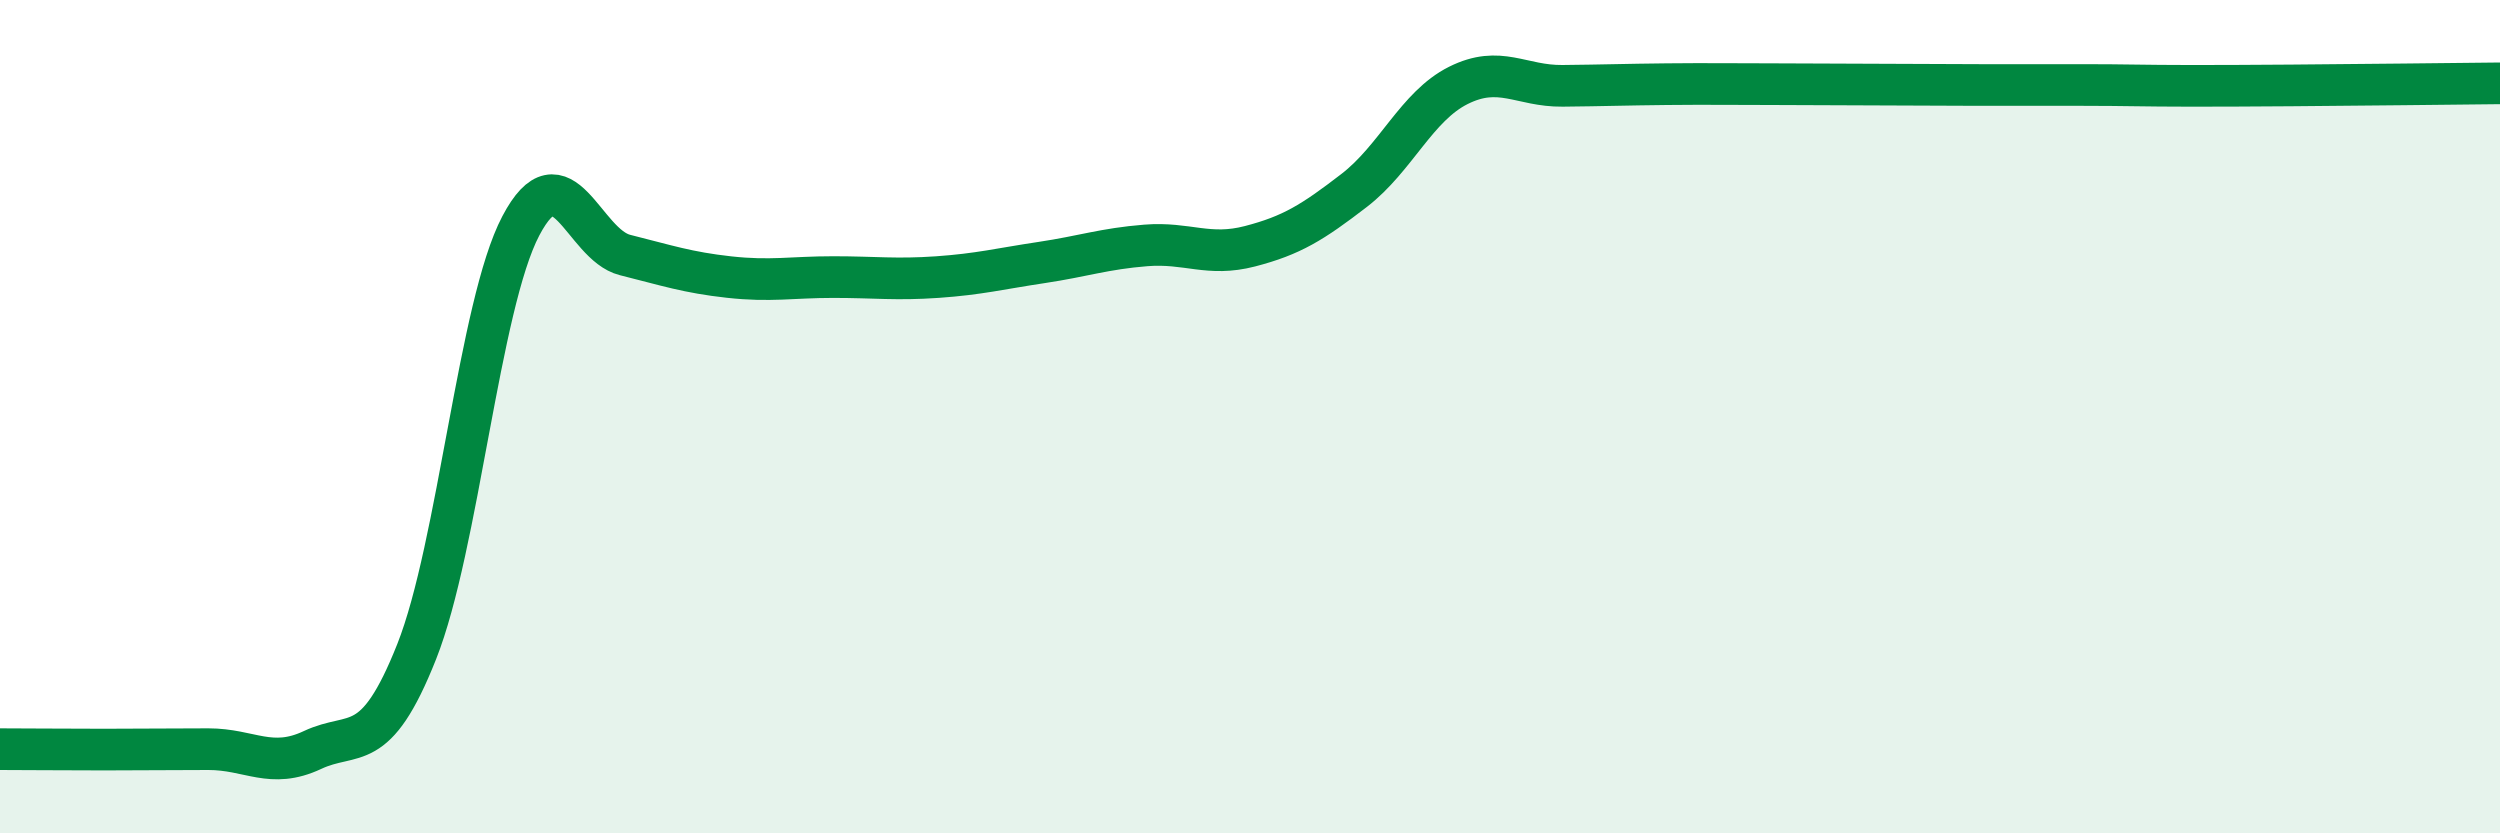 
    <svg width="60" height="20" viewBox="0 0 60 20" xmlns="http://www.w3.org/2000/svg">
      <path
        d="M 0,17.98 C 0.5,17.98 1.5,17.99 2.5,17.99 C 3.5,17.99 4,17.98 5,17.98 C 6,17.98 6.5,18.47 7.5,18 C 8.5,17.53 9,18.16 10,15.64 C 11,13.12 11.5,7.32 12.5,5.42 C 13.5,3.52 14,5.87 15,6.12 C 16,6.37 16.5,6.54 17.5,6.65 C 18.5,6.76 19,6.65 20,6.65 C 21,6.65 21.5,6.72 22.5,6.65 C 23.5,6.58 24,6.45 25,6.3 C 26,6.15 26.5,5.97 27.5,5.89 C 28.5,5.81 29,6.17 30,5.91 C 31,5.65 31.5,5.34 32.5,4.57 C 33.5,3.8 34,2.55 35,2.05 C 36,1.55 36.5,2.07 37.5,2.06 C 38.5,2.05 39,2.03 40,2.02 C 41,2.01 41.5,2.02 42.5,2.02 C 43.5,2.02 44,2.03 45,2.03 C 46,2.03 46.5,2.04 47.5,2.04 C 48.5,2.04 49,2.04 50,2.04 C 51,2.04 51.5,2.06 52.5,2.06 C 53.5,2.06 53.5,2.06 55,2.05 C 56.5,2.04 59,2.01 60,2L60 20L0 20Z"
        fill="#008740"
        opacity="0.1"
        stroke-linecap="round"
        stroke-linejoin="round"
      />
      <path
        d="M 0,17.98 C 0.5,17.98 1.5,17.99 2.5,17.99 C 3.5,17.99 4,17.98 5,17.98 C 6,17.98 6.5,18.47 7.5,18 C 8.5,17.53 9,18.16 10,15.64 C 11,13.12 11.5,7.32 12.5,5.42 C 13.5,3.52 14,5.87 15,6.12 C 16,6.37 16.5,6.54 17.5,6.65 C 18.5,6.76 19,6.65 20,6.65 C 21,6.65 21.5,6.72 22.5,6.65 C 23.5,6.58 24,6.45 25,6.3 C 26,6.15 26.5,5.97 27.5,5.89 C 28.5,5.81 29,6.17 30,5.91 C 31,5.65 31.5,5.34 32.5,4.57 C 33.5,3.8 34,2.55 35,2.05 C 36,1.55 36.5,2.07 37.5,2.06 C 38.5,2.05 39,2.03 40,2.02 C 41,2.01 41.5,2.02 42.5,2.02 C 43.5,2.02 44,2.03 45,2.03 C 46,2.03 46.5,2.04 47.5,2.04 C 48.5,2.04 49,2.04 50,2.04 C 51,2.04 51.5,2.06 52.5,2.06 C 53.5,2.06 53.5,2.06 55,2.05 C 56.5,2.04 59,2.01 60,2"
        stroke="#008740"
        stroke-width="1"
        fill="none"
        stroke-linecap="round"
        stroke-linejoin="round"
      />
    </svg>
  